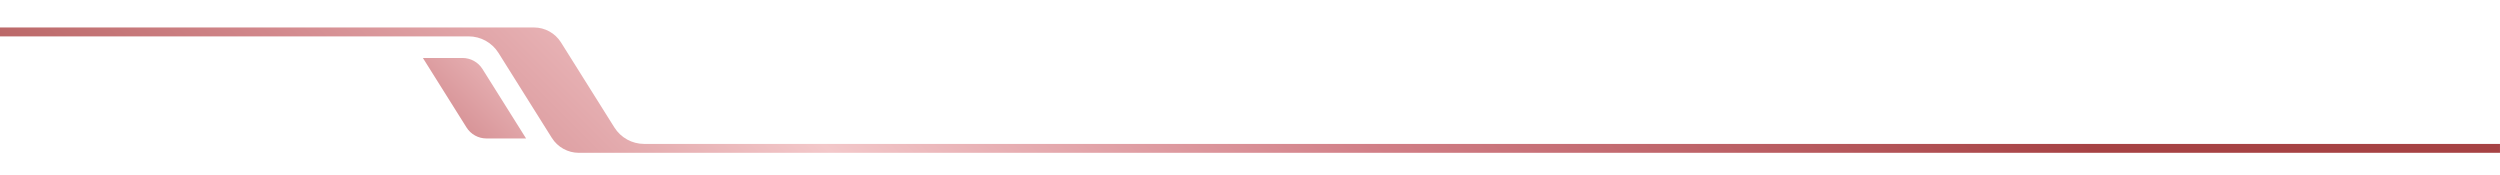 <?xml version="1.0" encoding="utf-8"?>
<!-- Generator: Adobe Illustrator 28.0.0, SVG Export Plug-In . SVG Version: 6.00 Build 0)  -->
<svg version="1.1" id="Layer_1" xmlns="http://www.w3.org/2000/svg" xmlns:xlink="http://www.w3.org/1999/xlink" x="0px" y="0px"
	 viewBox="0 0 1257.82 88.14" style="enable-background:new 0 0 1257.82 88.14;" xml:space="preserve">
<style type="text/css">
	.st0{fill:none;stroke:#FFFFFF;stroke-miterlimit:10;}
	.st1{fill:#FFFFFF;}
	.st2{fill:#A02A45;}
	.st3{fill:url(#SVGID_1_);}
	.st4{fill:url(#SVGID_00000070822889711021619300000010785004059983510434_);}
</style>
<g>
	<linearGradient id="SVGID_1_" gradientUnits="userSpaceOnUse" x1="420.253" y1="-132.113" x2="161.178" y2="126.962">
		<stop  offset="0" style="stop-color:#A64244"/>
		<stop  offset="0.328" style="stop-color:#D17F87"/>
		<stop  offset="0.502" style="stop-color:#E8B1B5"/>
		<stop  offset="0.577" style="stop-color:#F3C8CA"/>
		<stop  offset="0.781" style="stop-color:#D1878B"/>
		<stop  offset="1" style="stop-color:#A94F4C"/>
	</linearGradient>
	<path class="st3" d="M232.72,29.17h-19.95l21.95,34.96c2.16,3.44,5.94,5.53,10.01,5.53h19.95l-21.95-34.96
		C240.56,31.26,236.78,29.17,232.72,29.17z"/>
	
		<linearGradient id="SVGID_00000036233783375492377170000011428266136548949404_" gradientUnits="userSpaceOnUse" x1="826.048" y1="-151.781" x2="274.669" y2="399.599">
		<stop  offset="0" style="stop-color:#A64244"/>
		<stop  offset="0.328" style="stop-color:#D17F87"/>
		<stop  offset="0.502" style="stop-color:#E8B1B5"/>
		<stop  offset="0.577" style="stop-color:#F3C8CA"/>
		<stop  offset="0.781" style="stop-color:#D1878B"/>
		<stop  offset="1" style="stop-color:#A94F4C"/>
	</linearGradient>
	<path style="fill:url(#SVGID_00000036233783375492377170000011428266136548949404_);" d="M309.1,64.11l-26.85-42.77
		c-2.94-4.68-8.07-7.52-13.6-7.52h-7.19h-18.69H0v4.48h235.79c6.09,0,11.76,3.13,15,8.3l26.85,42.77c2.94,4.68,8.07,7.52,13.6,7.52
		h11.73h14.15h940.69v-4.48H324.11C318.01,72.41,312.34,69.28,309.1,64.11z"/>
</g>
</svg>
